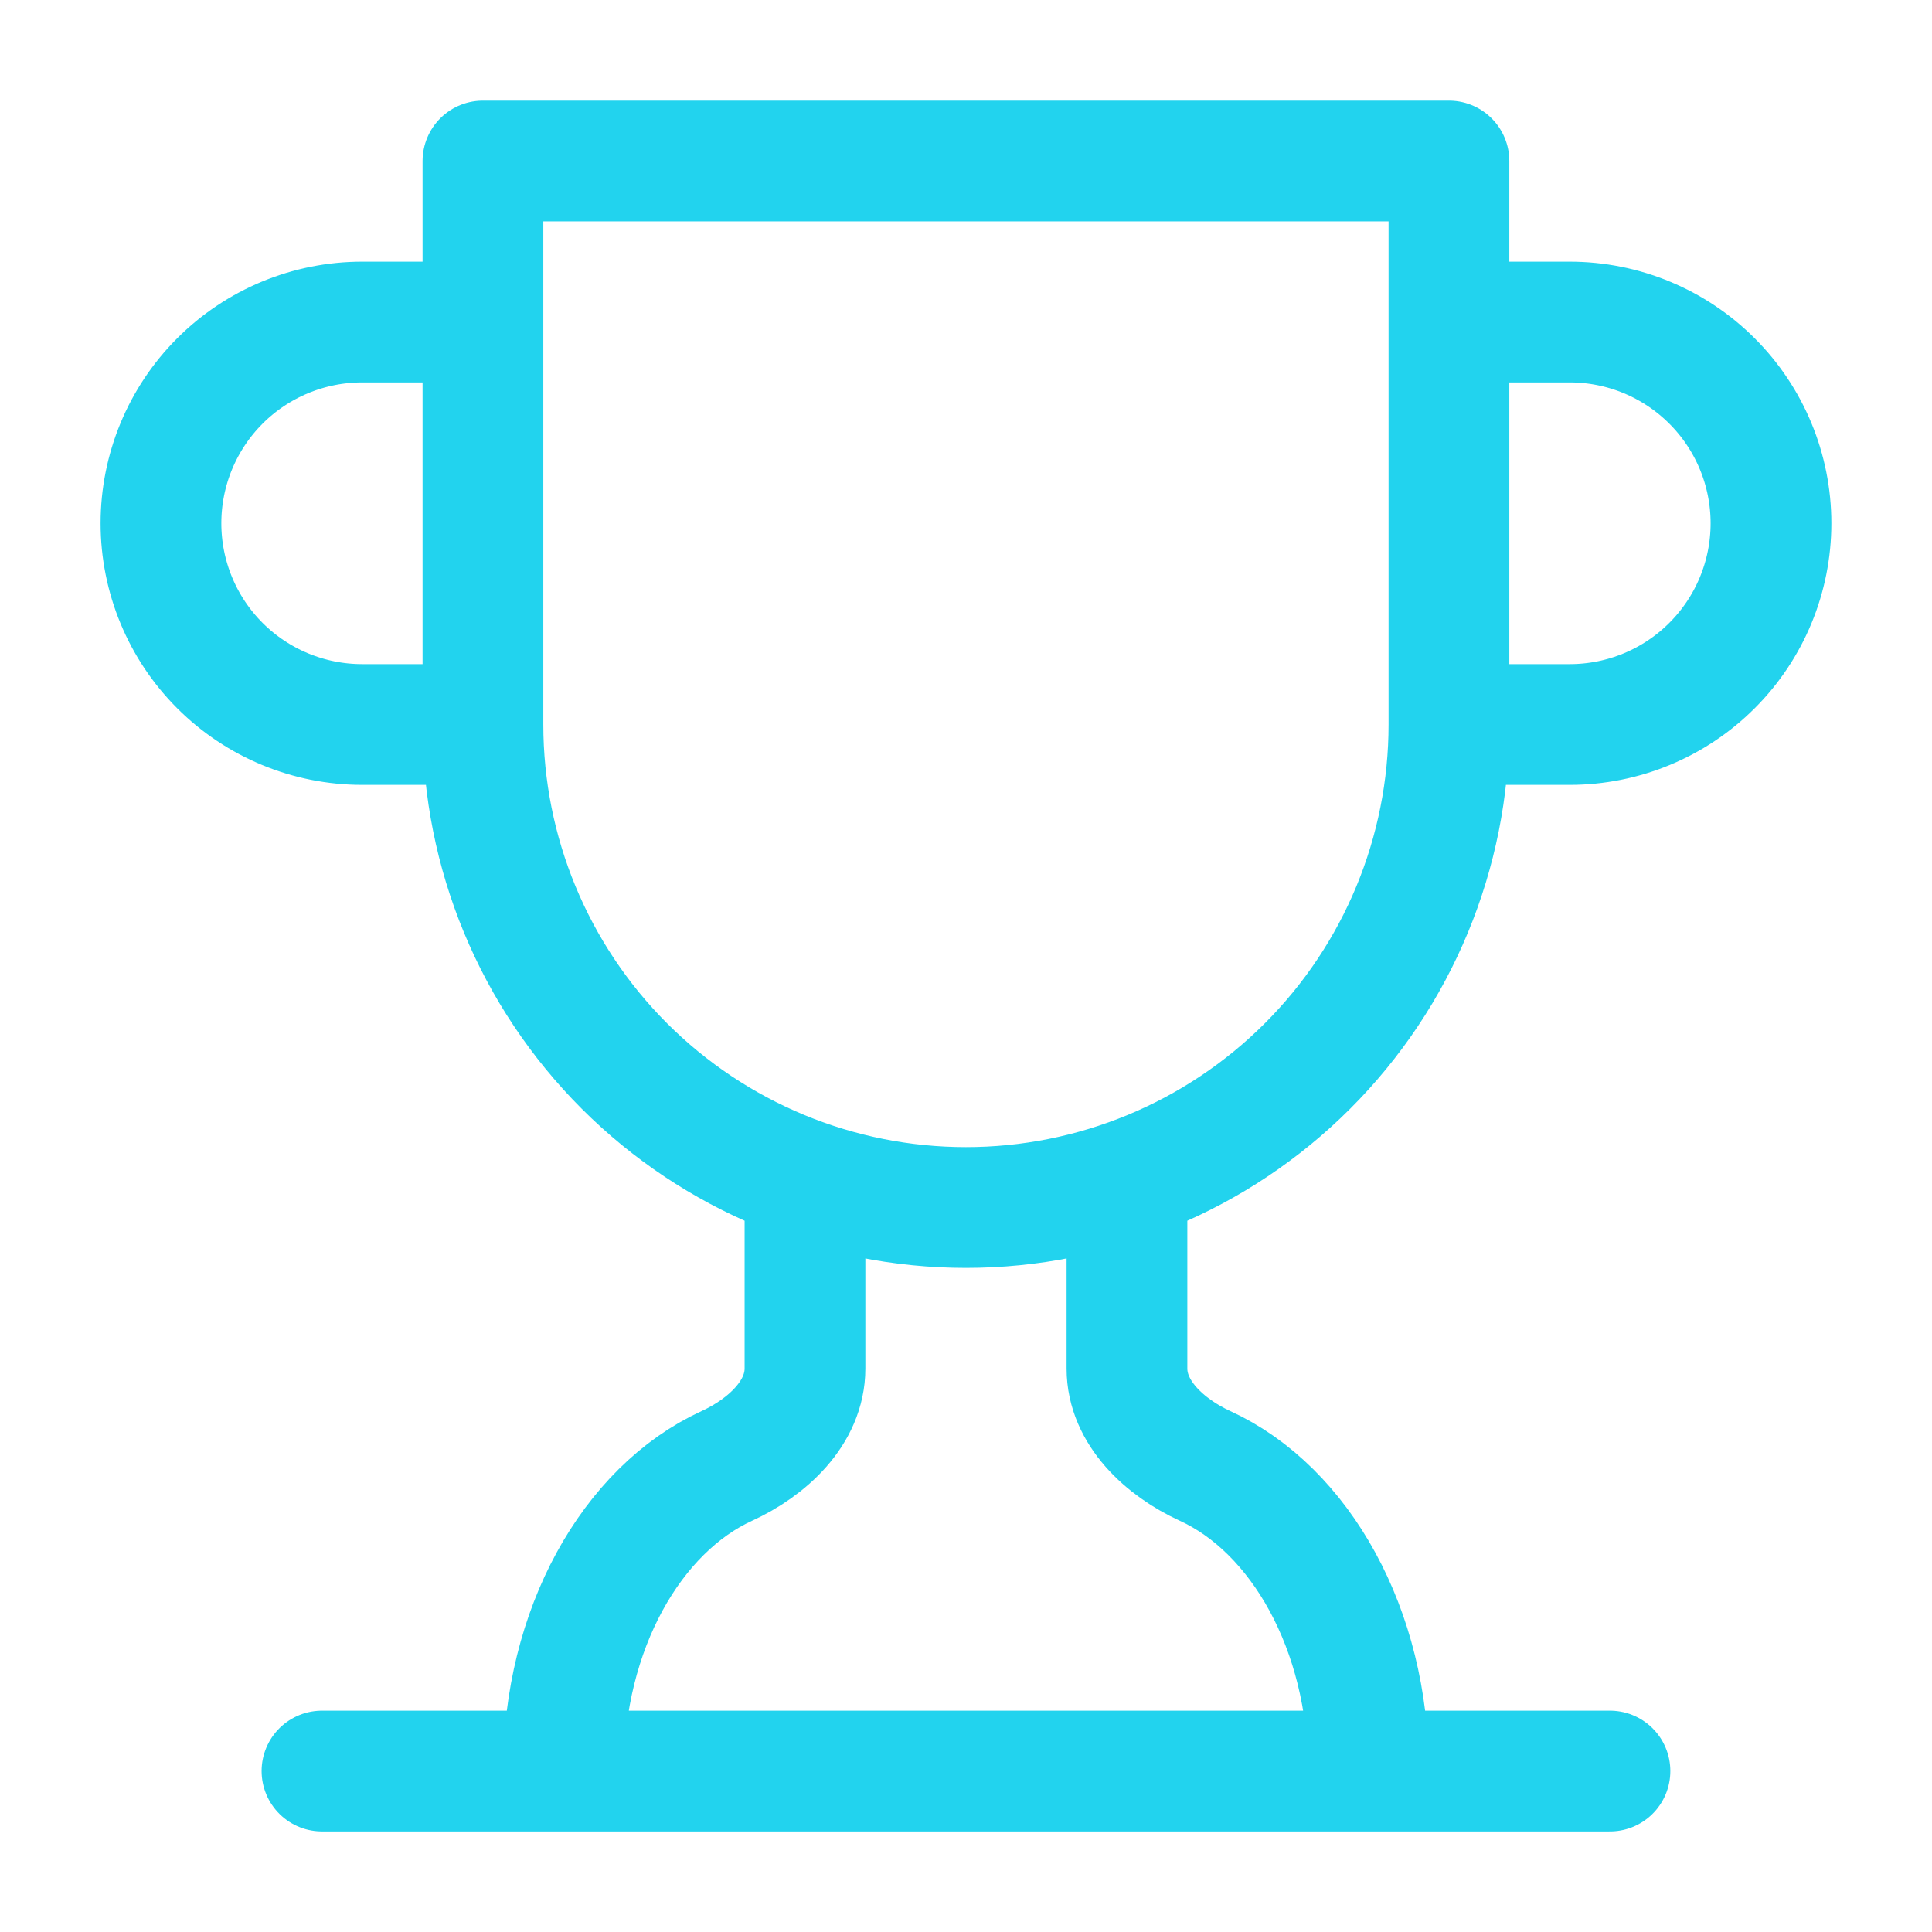 <?xml version="1.0" encoding="utf-8"?>
<svg xmlns="http://www.w3.org/2000/svg" width="32" height="32" viewBox="0 0 32 32" fill="none">
<path d="M7.999 12H5.999C5.115 12 4.267 11.649 3.642 11.024C3.017 10.399 2.666 9.551 2.666 8.667C2.666 7.783 3.017 6.935 3.642 6.31C4.267 5.685 5.115 5.334 5.999 5.334H7.999M7.999 12V2.667H23.999V12M7.999 12C7.999 14.122 8.842 16.157 10.342 17.657C11.843 19.157 13.878 20 15.999 20C18.121 20 20.156 19.157 21.656 17.657C23.157 16.157 23.999 14.122 23.999 12M23.999 12H25.999C26.883 12 27.731 11.649 28.356 11.024C28.982 10.399 29.333 9.551 29.333 8.667C29.333 7.783 28.982 6.935 28.356 6.31C27.731 5.685 26.883 5.334 25.999 5.334H23.999M5.333 29.334H26.666M13.333 19.547V22.667C13.333 23.4 12.706 23.974 12.039 24.28C10.466 25 9.333 26.987 9.333 29.334M18.666 19.547V22.667C18.666 23.4 19.293 23.974 19.959 24.28C21.533 25 22.666 26.987 22.666 29.334" stroke="#22D3EE" stroke-width="2" stroke-linecap="round" stroke-linejoin="round"/>
</svg>